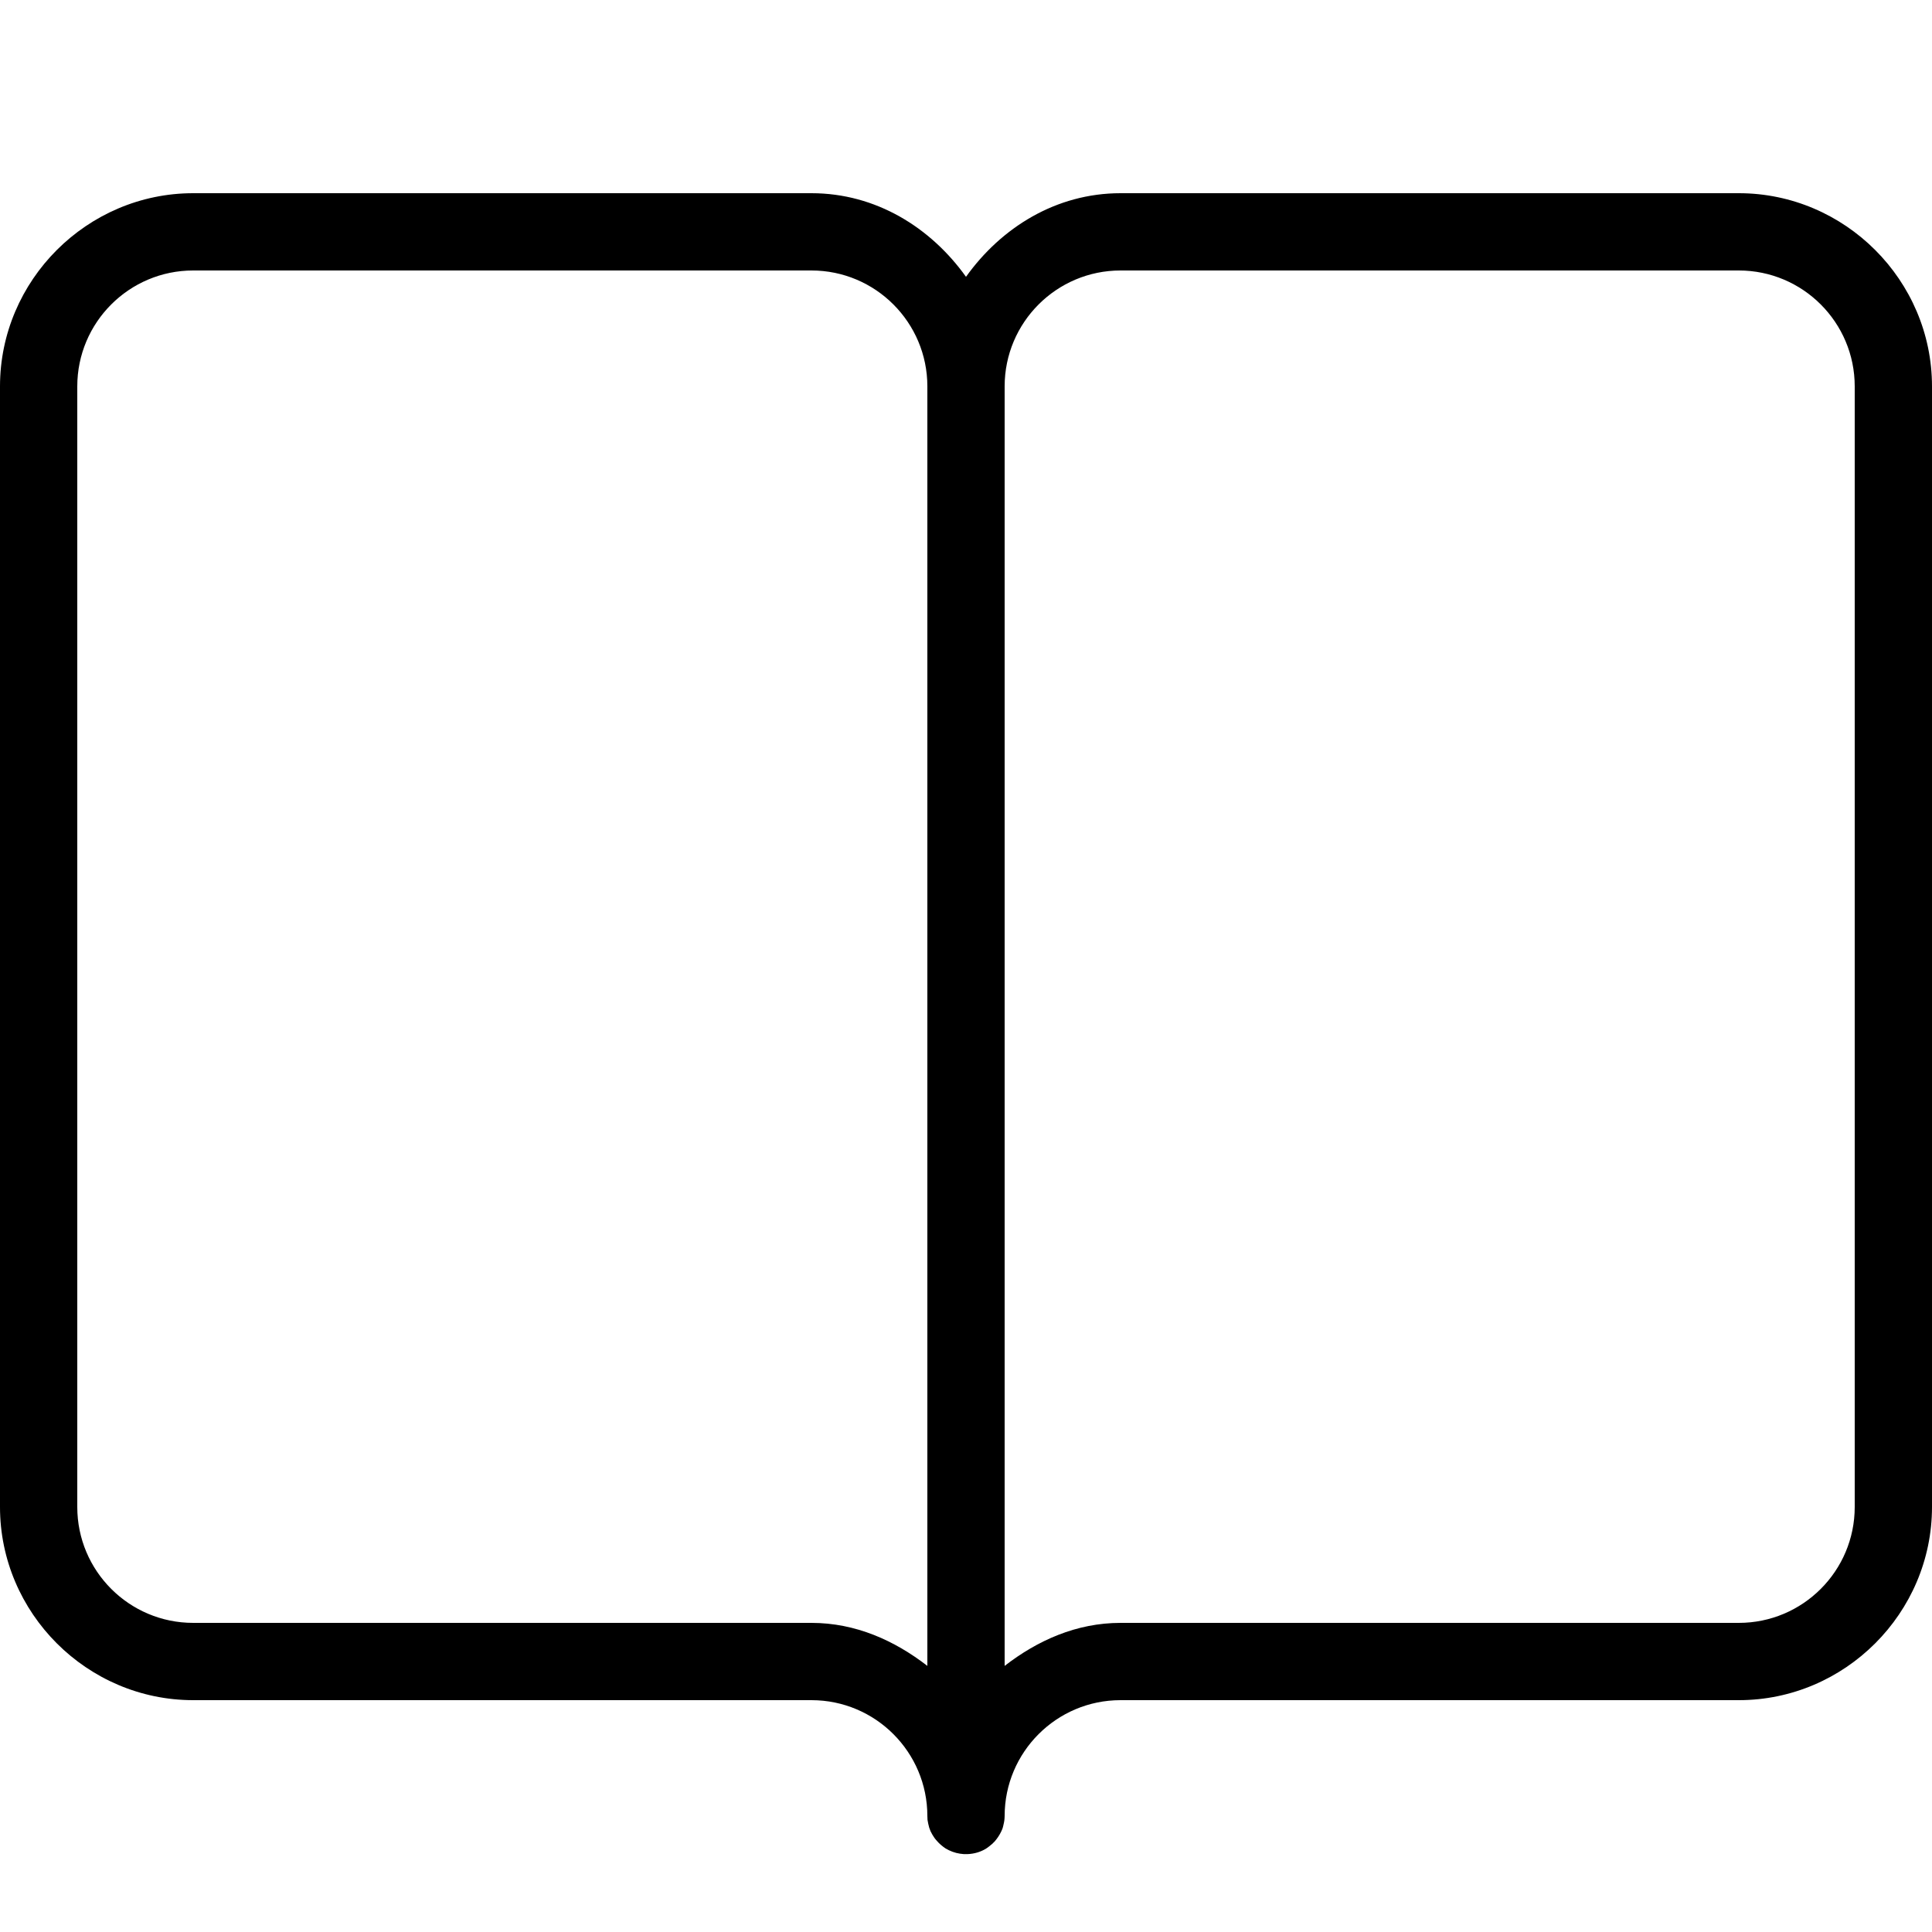 <?xml version="1.0" encoding="UTF-8"?>
<svg xmlns="http://www.w3.org/2000/svg" xmlns:xlink="http://www.w3.org/1999/xlink" width="50pt" height="50pt" viewBox="0 0 50 50" version="1.1">
<g id="surface8118">
<path style=" stroke:none;fill-rule:nonzero;fill:rgb(0%,0%,0%);fill-opacity:1;" d="M 5 5 C 2.254 5 0 7.254 0 10 L 0 39 C 0 41.746 2.254 44 5 44 L 21 44 C 22.656 44 24 45.344 24 47 C 24 47.035 24.004 47.066 24.004 47.098 C 24.012 47.133 24.016 47.168 24.023 47.199 C 24.031 47.23 24.039 47.262 24.047 47.297 C 24.059 47.328 24.07 47.359 24.082 47.391 C 24.098 47.418 24.113 47.449 24.129 47.48 C 24.16 47.535 24.199 47.59 24.246 47.641 C 24.309 47.715 24.387 47.781 24.469 47.836 C 24.586 47.906 24.711 47.953 24.844 47.973 C 24.91 47.984 24.977 47.988 25.043 47.984 C 25.211 47.977 25.375 47.93 25.516 47.844 C 25.547 47.824 25.574 47.805 25.598 47.785 C 25.652 47.746 25.703 47.699 25.746 47.652 C 25.812 47.574 25.867 47.492 25.91 47.402 C 25.926 47.371 25.938 47.34 25.949 47.309 C 25.957 47.273 25.969 47.242 25.973 47.211 C 25.98 47.18 25.988 47.145 25.992 47.113 C 25.996 47.074 26 47.039 26 47 C 26 45.344 27.344 44 29 44 L 45 44 C 47.746 44 50 41.746 50 39 L 50 10 C 50 7.254 47.746 5 45 5 L 29 5 C 27.328 5 25.91 5.891 25 7.164 C 24.09 5.891 22.672 5 21 5 Z M 5 7 L 21 7 C 22.656 7 24 8.344 24 10 L 24 43.113 C 23.152 42.457 22.145 42 21 42 L 5 42 C 3.344 42 2 40.656 2 39 L 2 10 C 2 8.344 3.344 7 5 7 Z M 29 7 L 45 7 C 46.656 7 48 8.344 48 10 L 48 39 C 48 40.656 46.656 42 45 42 L 29 42 C 27.855 42 26.848 42.457 26 43.113 L 26 10 C 26 8.344 27.344 7 29 7 Z M 29 7 "/>
</g>
</svg>
